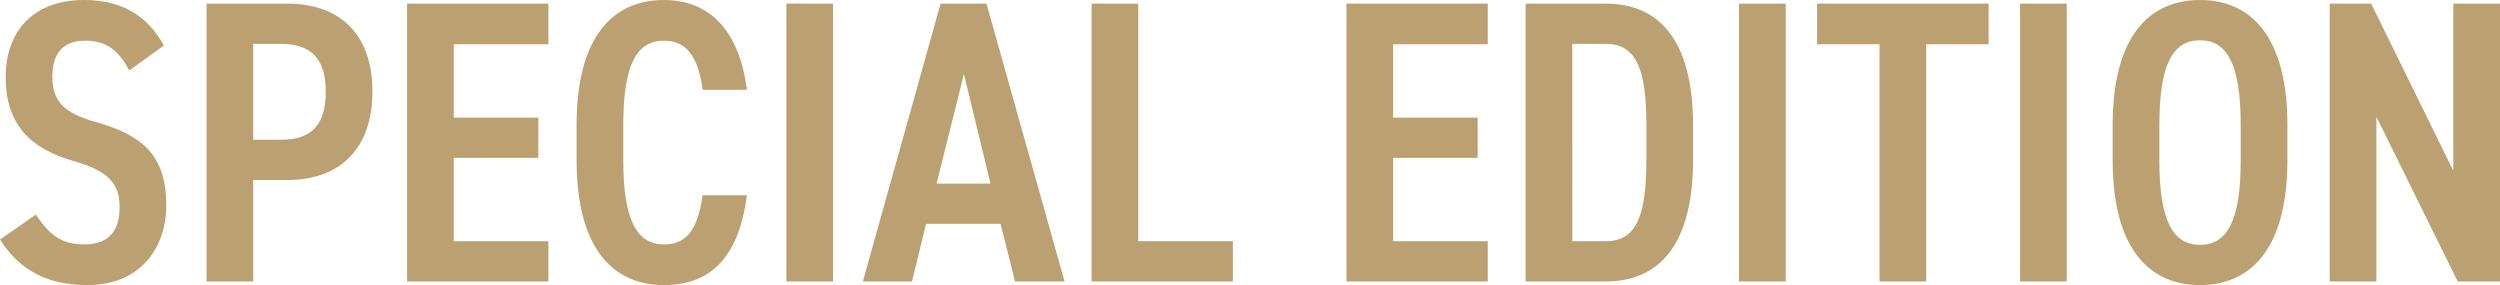 <svg xmlns="http://www.w3.org/2000/svg" width="372.54" height="42.48" viewBox="0 0 372.54 42.48"><path d="M383.61,21.84c-2.52-4.62-6.48-6.78-11.88-6.78-8.1,0-11.7,5.22-11.7,11.46,0,7.02,3.6,10.68,10.14,12.54,5.52,1.56,6.84,3.6,6.84,6.9,0,3-1.2,5.52-5.22,5.52-3.54,0-5.28-1.5-7.26-4.44l-5.34,3.72c2.94,4.62,7.14,6.78,13.02,6.78,8.04,0,11.76-5.7,11.76-11.88,0-7.14-3.24-10.38-10.32-12.36-4.5-1.26-6.66-2.82-6.66-6.78,0-3.48,1.56-5.4,4.92-5.4,3.3,0,5.04,1.62,6.54,4.44Zm18.42,20.04c7.86,0,12.66-4.68,12.66-13.2S409.83,15.6,402.03,15.6H389.97V57h6.96V41.88Zm-5.1-6V21.6h4.14c4.8,0,6.66,2.58,6.66,7.08,0,4.74-1.86,7.2-6.66,7.2ZM419.85,15.6V57h21.06V51h-14.1V38.58h12.6v-6h-12.6V21.66h14.1V15.6Zm50.64,12.84c-1.14-9-5.7-13.38-12.36-13.38-7.68,0-13.02,5.58-13.02,18.6v5.28c0,13.02,5.34,18.6,13.02,18.6,6.9,0,11.16-4.08,12.36-13.38h-6.6c-.72,5.04-2.34,7.32-5.76,7.32-4.08,0-6.06-3.72-6.06-12.54V33.66c0-8.94,1.98-12.54,6.06-12.54,3.3,0,5.1,2.28,5.76,7.32ZM483.33,15.6h-6.96V57h6.96ZM495.09,57l2.1-8.58h11.1L510.45,57h7.38L506.19,15.6h-6.84L487.77,57Zm7.74-30.9,3.96,16.32h-8.04Zm25.98-10.5h-6.96V57h21.06V51h-14.1Zm31.02,0V57h21.06V51h-14.1V38.58h12.6v-6h-12.6V21.66h14.1V15.6ZM598.47,57c7.62,0,13.02-4.98,13.02-18.24V33.84c0-13.26-5.4-18.24-13.02-18.24H586.53V57Zm0-6h-4.98V21.6h4.98c4.56,0,6.06,3.72,6.06,12.24v4.92C604.53,47.28,603.03,51,598.47,51Zm26.82-35.4h-6.96V57h6.96Zm4.68,0v6.06h9.3V57h6.96V21.66h9.3V15.6Zm37.2,0h-6.96V57h6.96Zm19.86,41.94c7.68,0,13.02-5.58,13.02-18.6V33.66c0-13.02-5.34-18.6-13.02-18.6s-13.02,5.58-13.02,18.6v5.28C674.01,51.96,679.35,57.54,687.03,57.54Zm0-36.48c4.08,0,6.06,3.66,6.06,12.6v5.28c0,8.94-1.98,12.6-6.06,12.6s-6.06-3.66-6.06-12.6V33.66C680.97,24.72,682.95,21.06,687.03,21.06Zm37.74-5.46V40.5L712.53,15.6h-6.18V57h6.96V32.46L725.43,57h6.3V15.6Z" transform="translate(-359.19 -15.06)" fill="#bba171"/></svg>